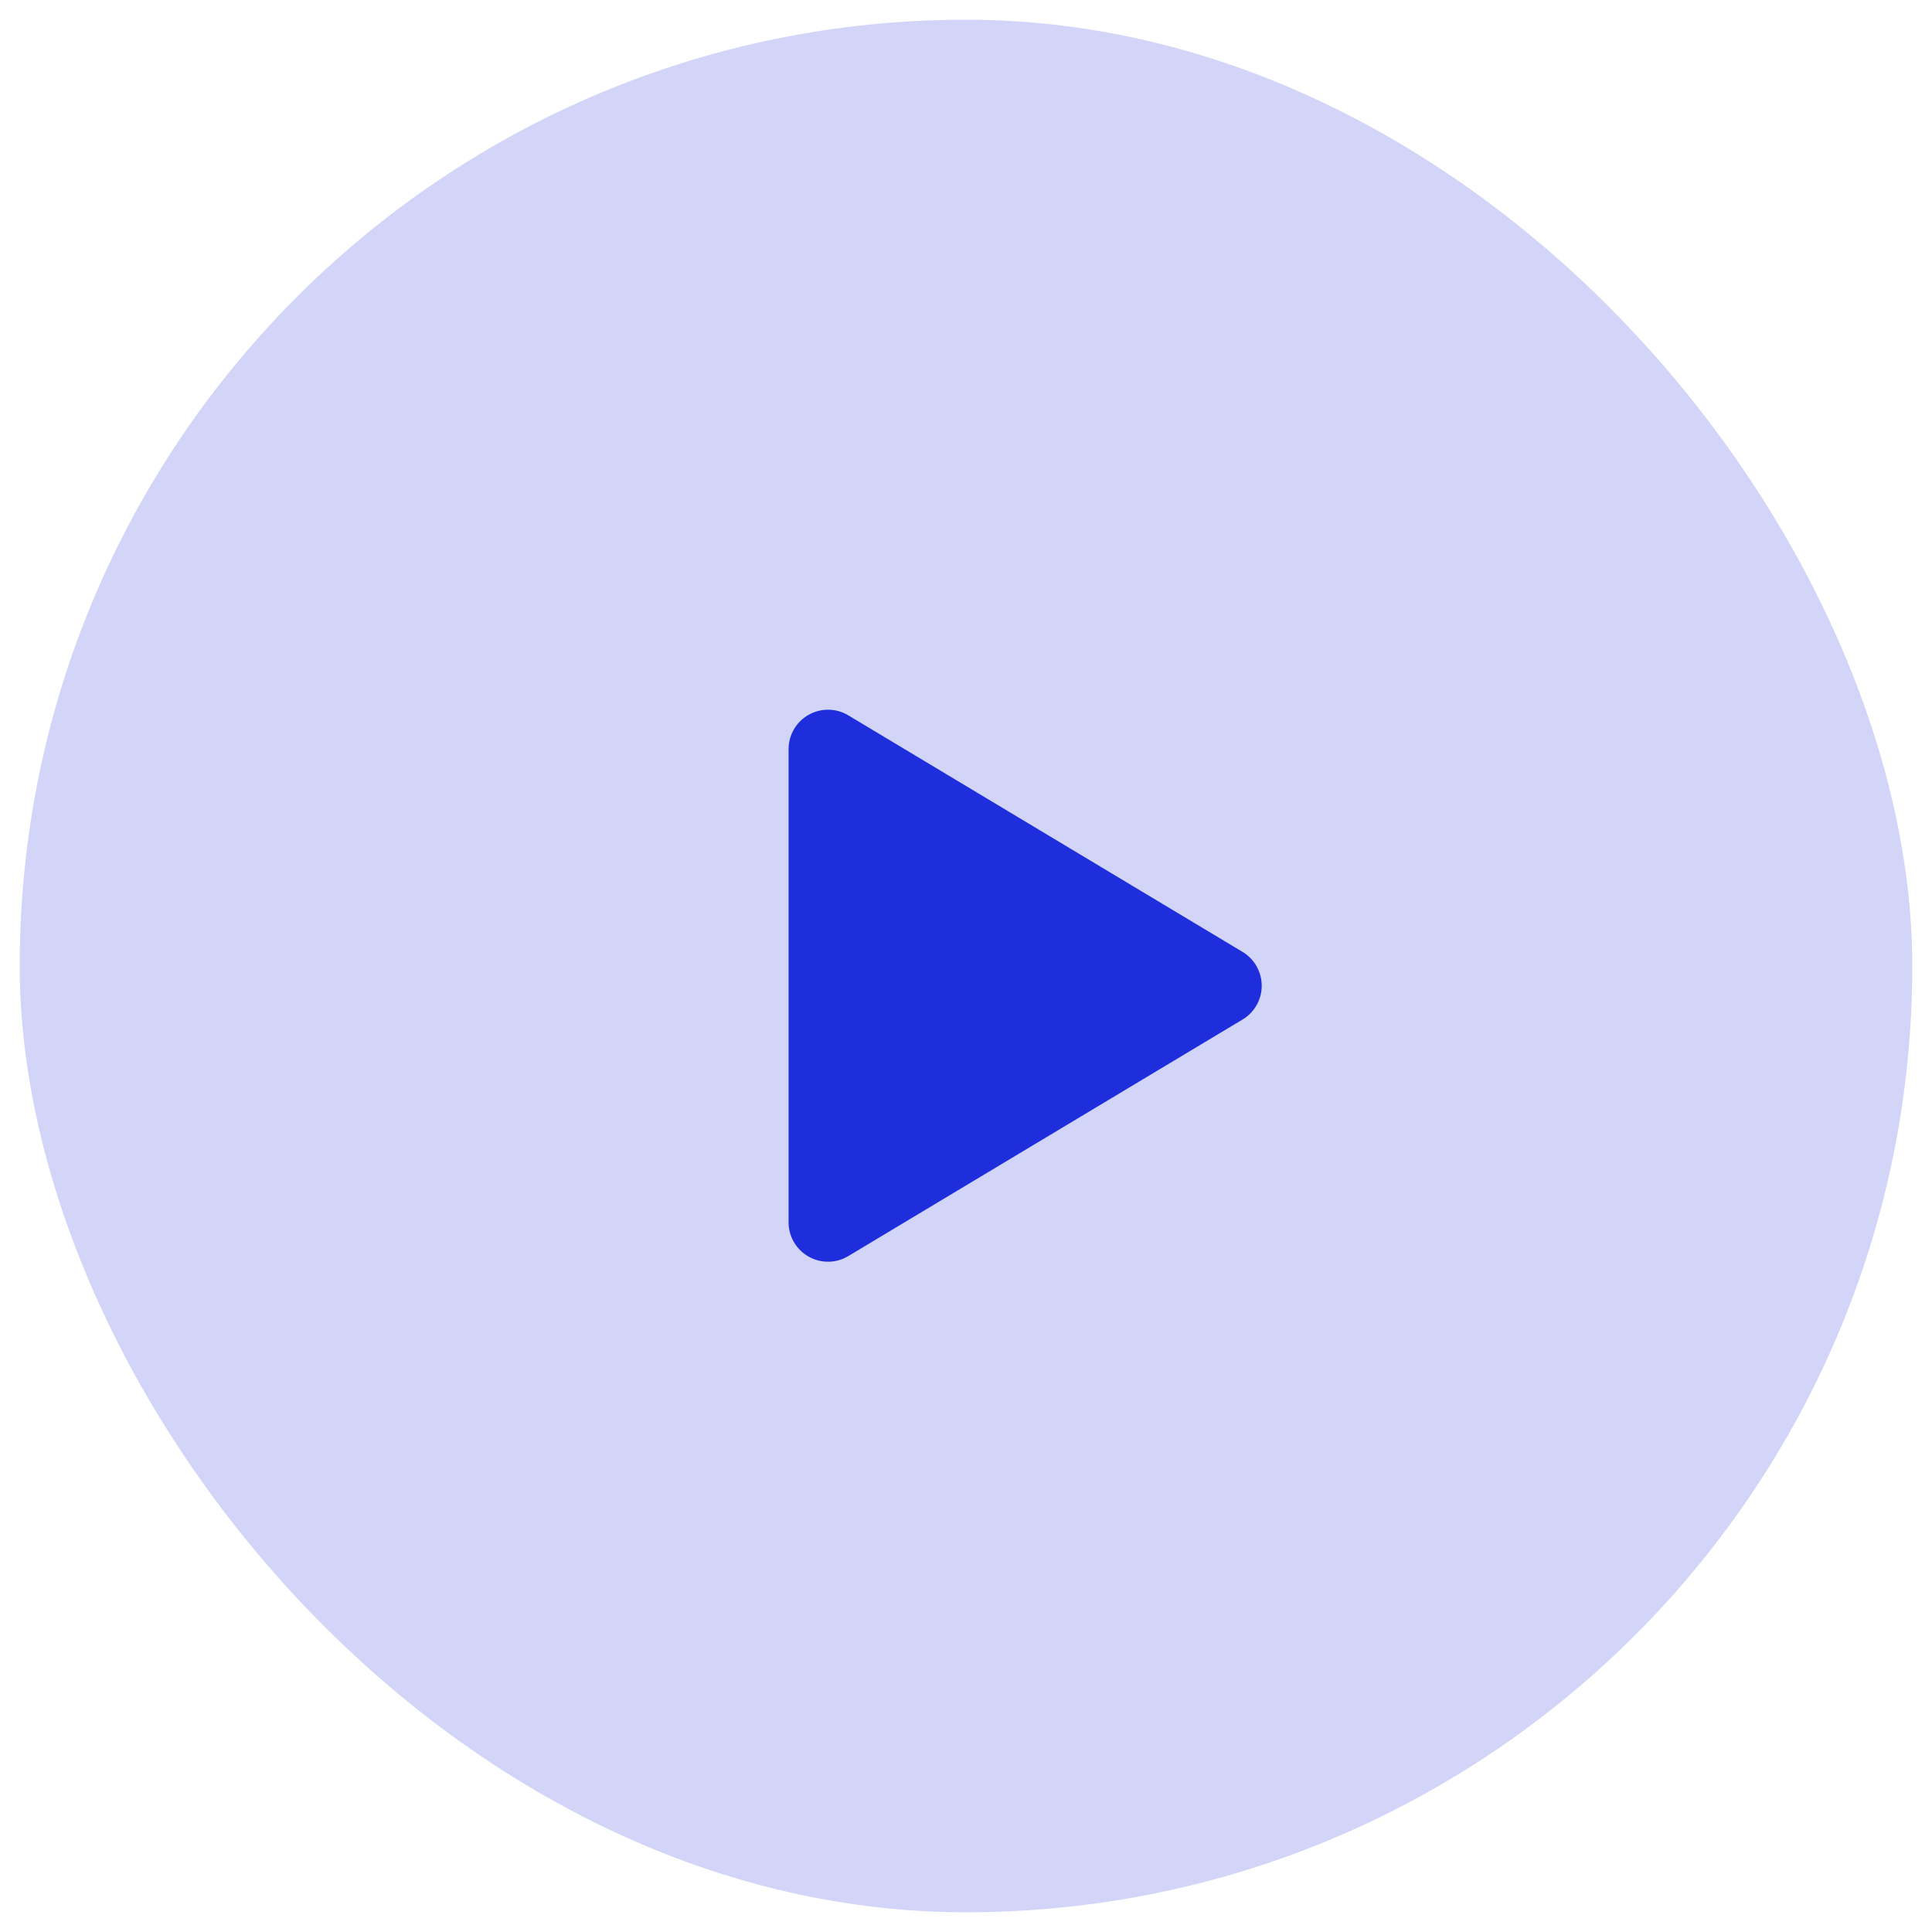 <svg width="49" height="49" viewBox="0 0 49 49" fill="none" xmlns="http://www.w3.org/2000/svg">
<rect x="0.5" y="0.5" width="48" height="48" rx="24" fill="#1E2EDD" fill-opacity="0.2"/>
<path d="M21 19L31 25L21 31V19Z" fill="#1E2EDD" stroke="#1E2EDD" stroke-width="2" stroke-linecap="round" stroke-linejoin="round"/>
</svg>
